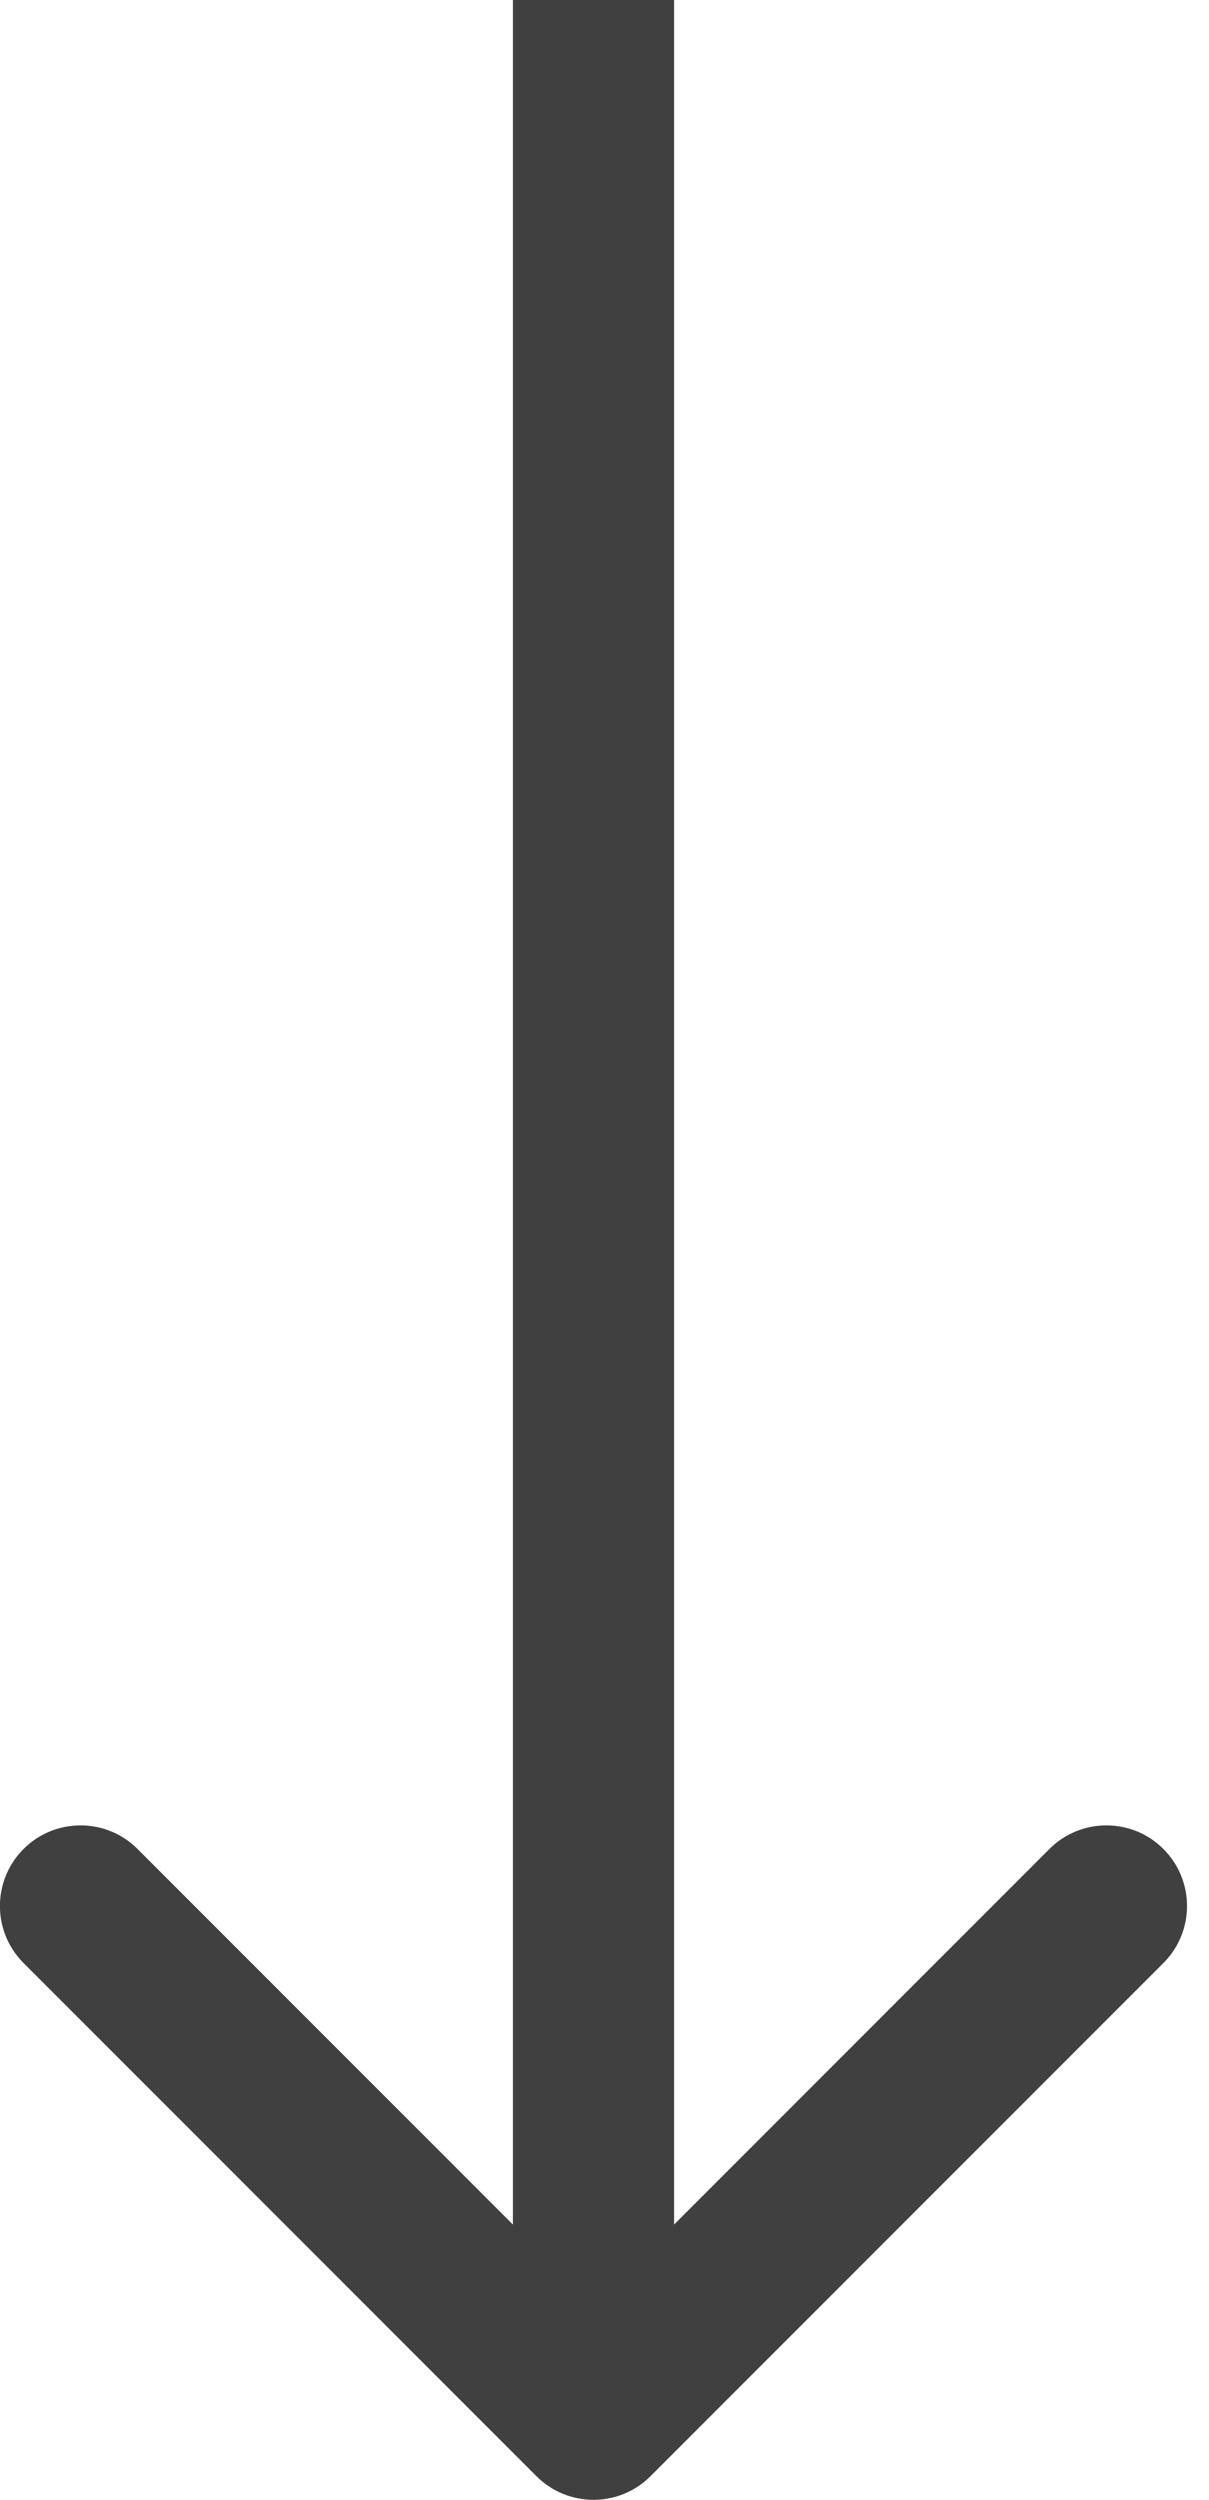 <?xml version="1.0" encoding="UTF-8"?> <svg xmlns="http://www.w3.org/2000/svg" width="30" height="62" viewBox="0 0 30 62" fill="none"> <path d="M13.312 61.414C14.093 62.195 15.36 62.195 16.141 61.414L28.869 48.686C29.65 47.905 29.65 46.639 28.869 45.858C28.088 45.077 26.821 45.077 26.04 45.858L14.727 57.172L3.413 45.858C2.632 45.077 1.365 45.077 0.584 45.858C-0.197 46.639 -0.197 47.905 0.584 48.686L13.312 61.414ZM12.727 8.74228e-08L12.727 60L16.727 60L16.727 -8.74228e-08L12.727 8.74228e-08Z" fill="#404040"></path> </svg> 